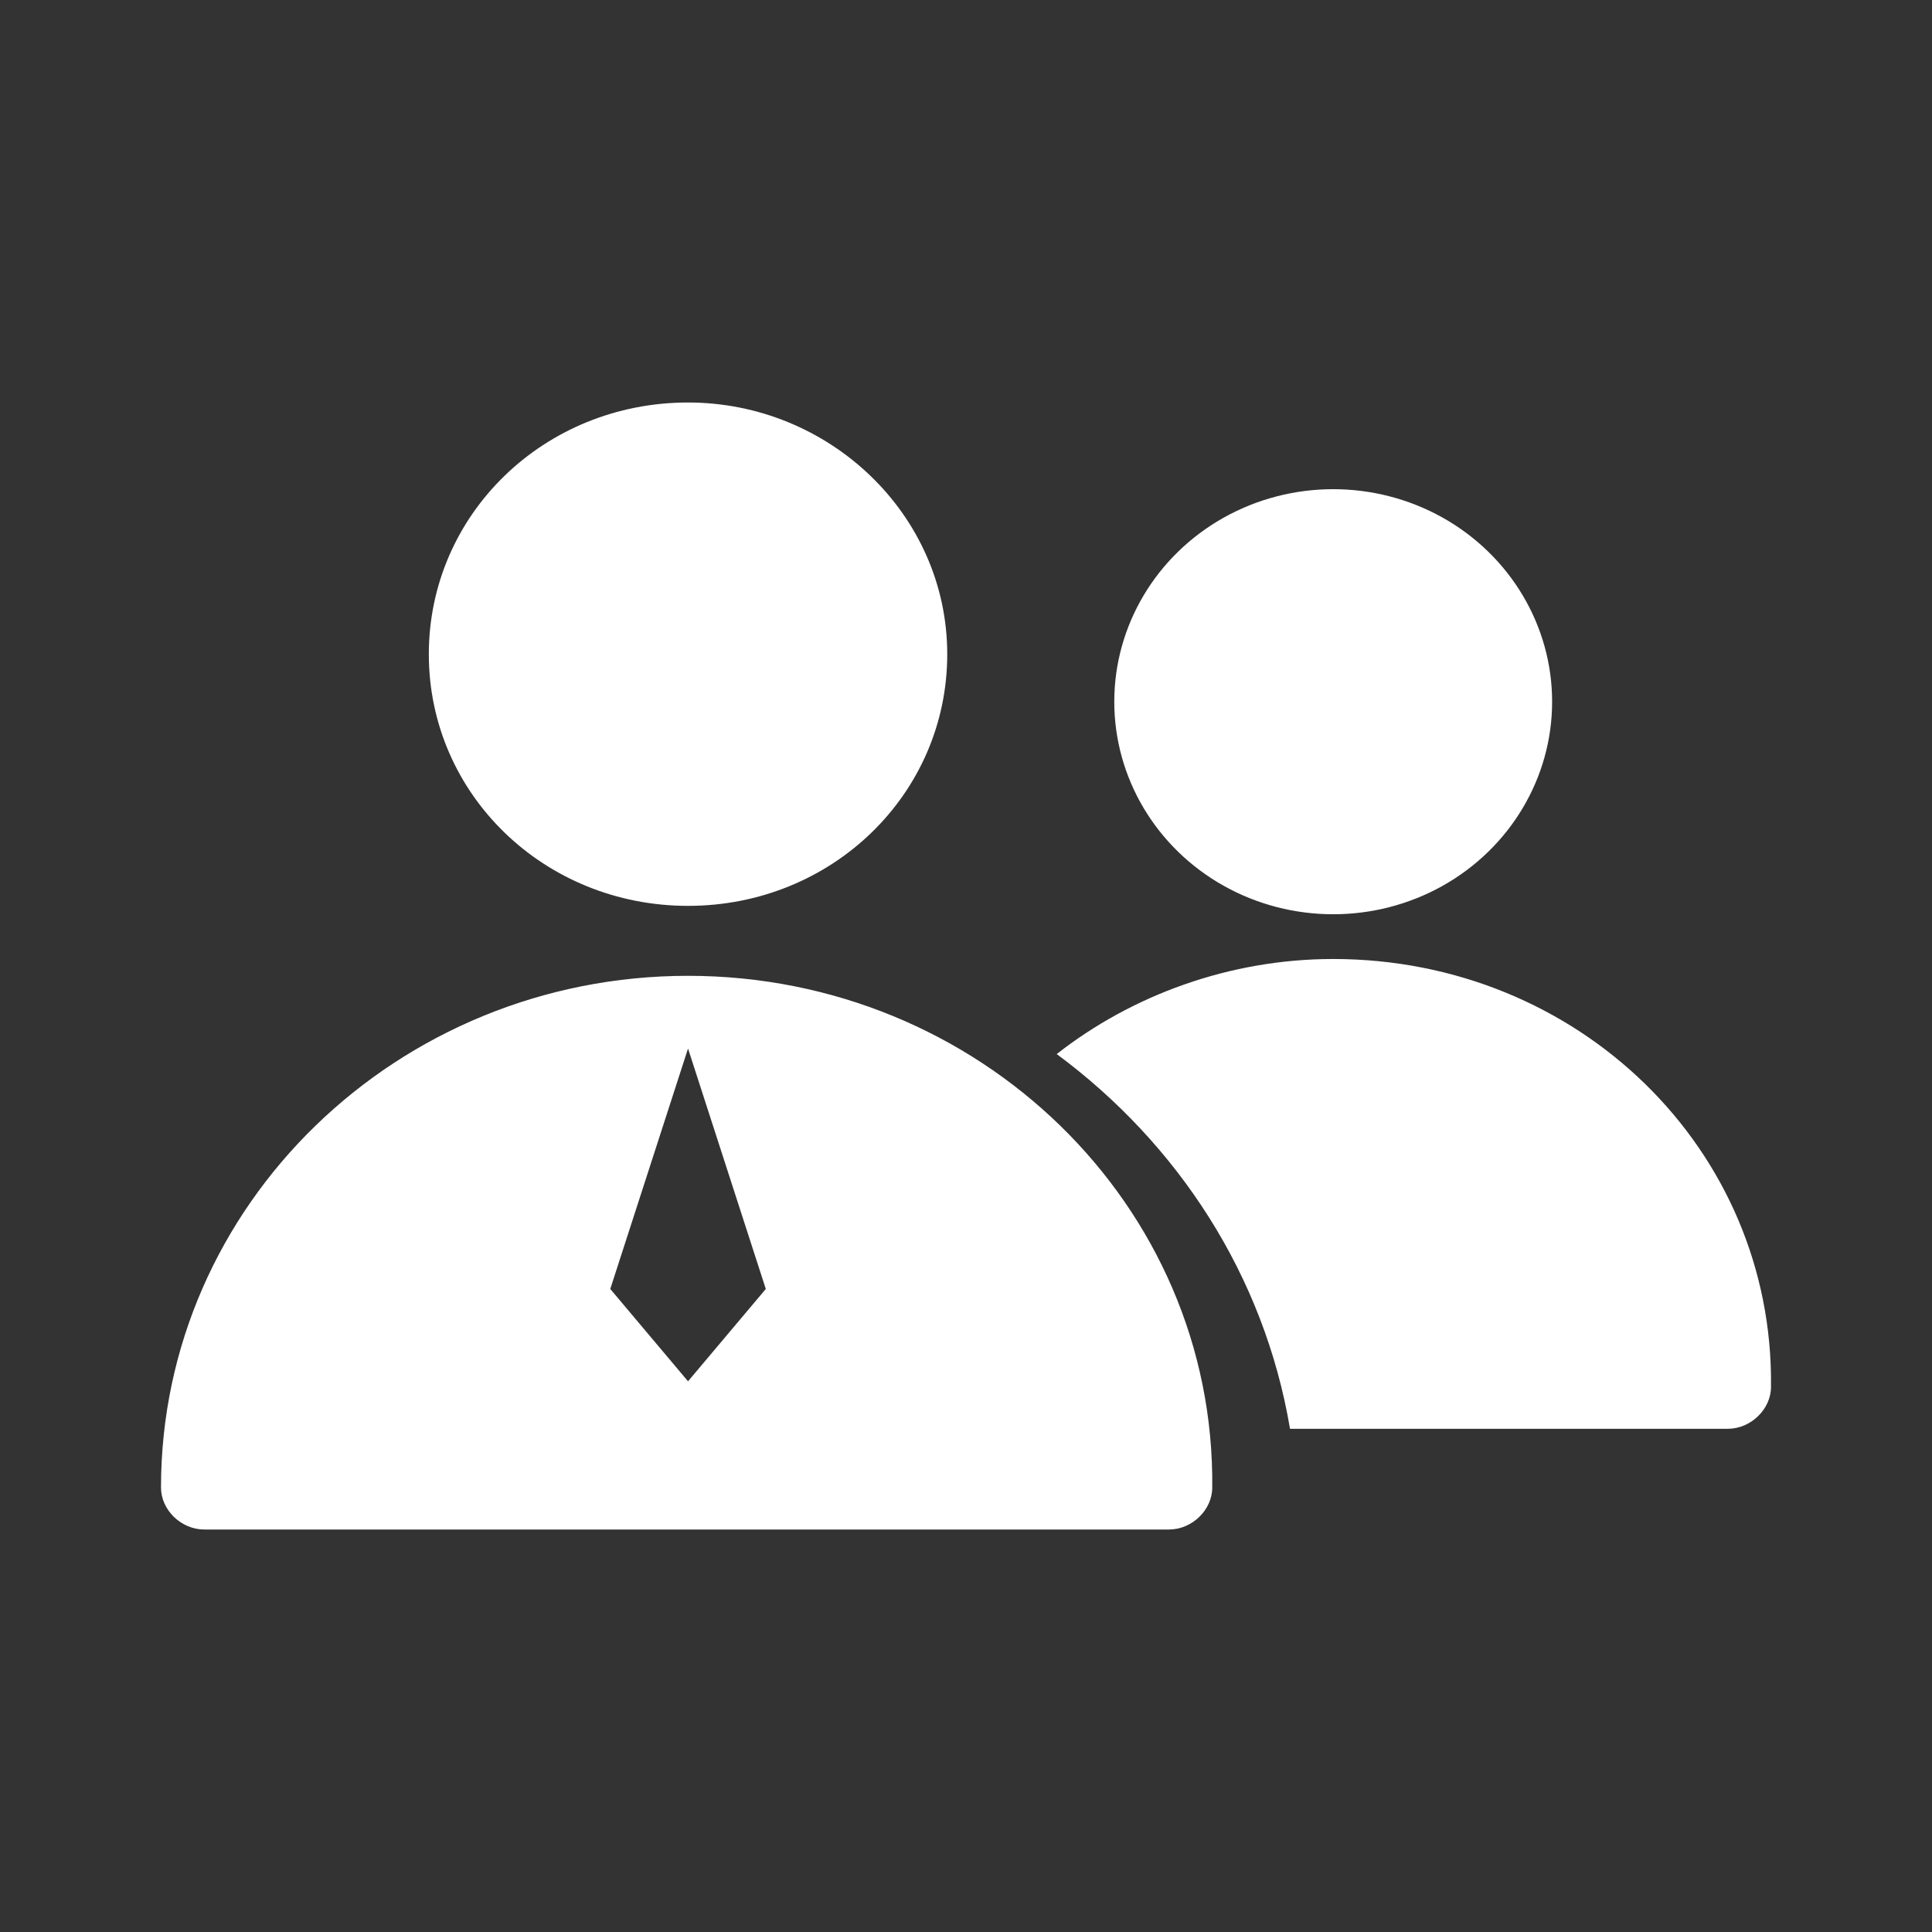 <svg xmlns="http://www.w3.org/2000/svg" width="24" height="24" viewBox="0 0 24 24"><rect x="0" y="0" width="24" height="24" fill="#333333" stroke="none"/><path d="M8.547,12.122 C12.161,12.122 15.095,14.97 15.059,18.479 C15.059,18.757 14.808,19 14.522,19 L2.537,19 C2.25,19 2,18.757 2,18.479 C2,14.97 4.934,12.122 8.547,12.122 Z M16.561,11.913 C19.603,11.913 22.035,14.275 22,17.228 C22,17.506 21.749,17.749 21.463,17.749 L16.025,17.749 C15.703,15.839 14.629,14.206 13.127,13.094 C14.057,12.365 15.273,11.913 16.561,11.913 Z M8.547,13.025 L7.581,16.012 L8.547,17.159 L9.513,16.012 L8.547,13.025 Z M15.202,6.43 C16.043,5.959 17.08,5.959 17.921,6.43 C18.762,6.902 19.281,7.774 19.281,8.717 C19.281,9.66 18.762,10.532 17.921,11.004 C17.08,11.475 16.043,11.475 15.202,11.004 C14.36,10.532 13.842,9.66 13.842,8.717 C13.842,7.774 14.36,6.902 15.202,6.43 Z M8.547,5 C10.3,5 11.767,6.39 11.767,8.127 C11.767,9.864 10.336,11.253 8.547,11.253 C6.758,11.253 5.327,9.864 5.327,8.127 C5.327,6.39 6.758,5 8.547,5 Z" fill="#fff"/></svg>